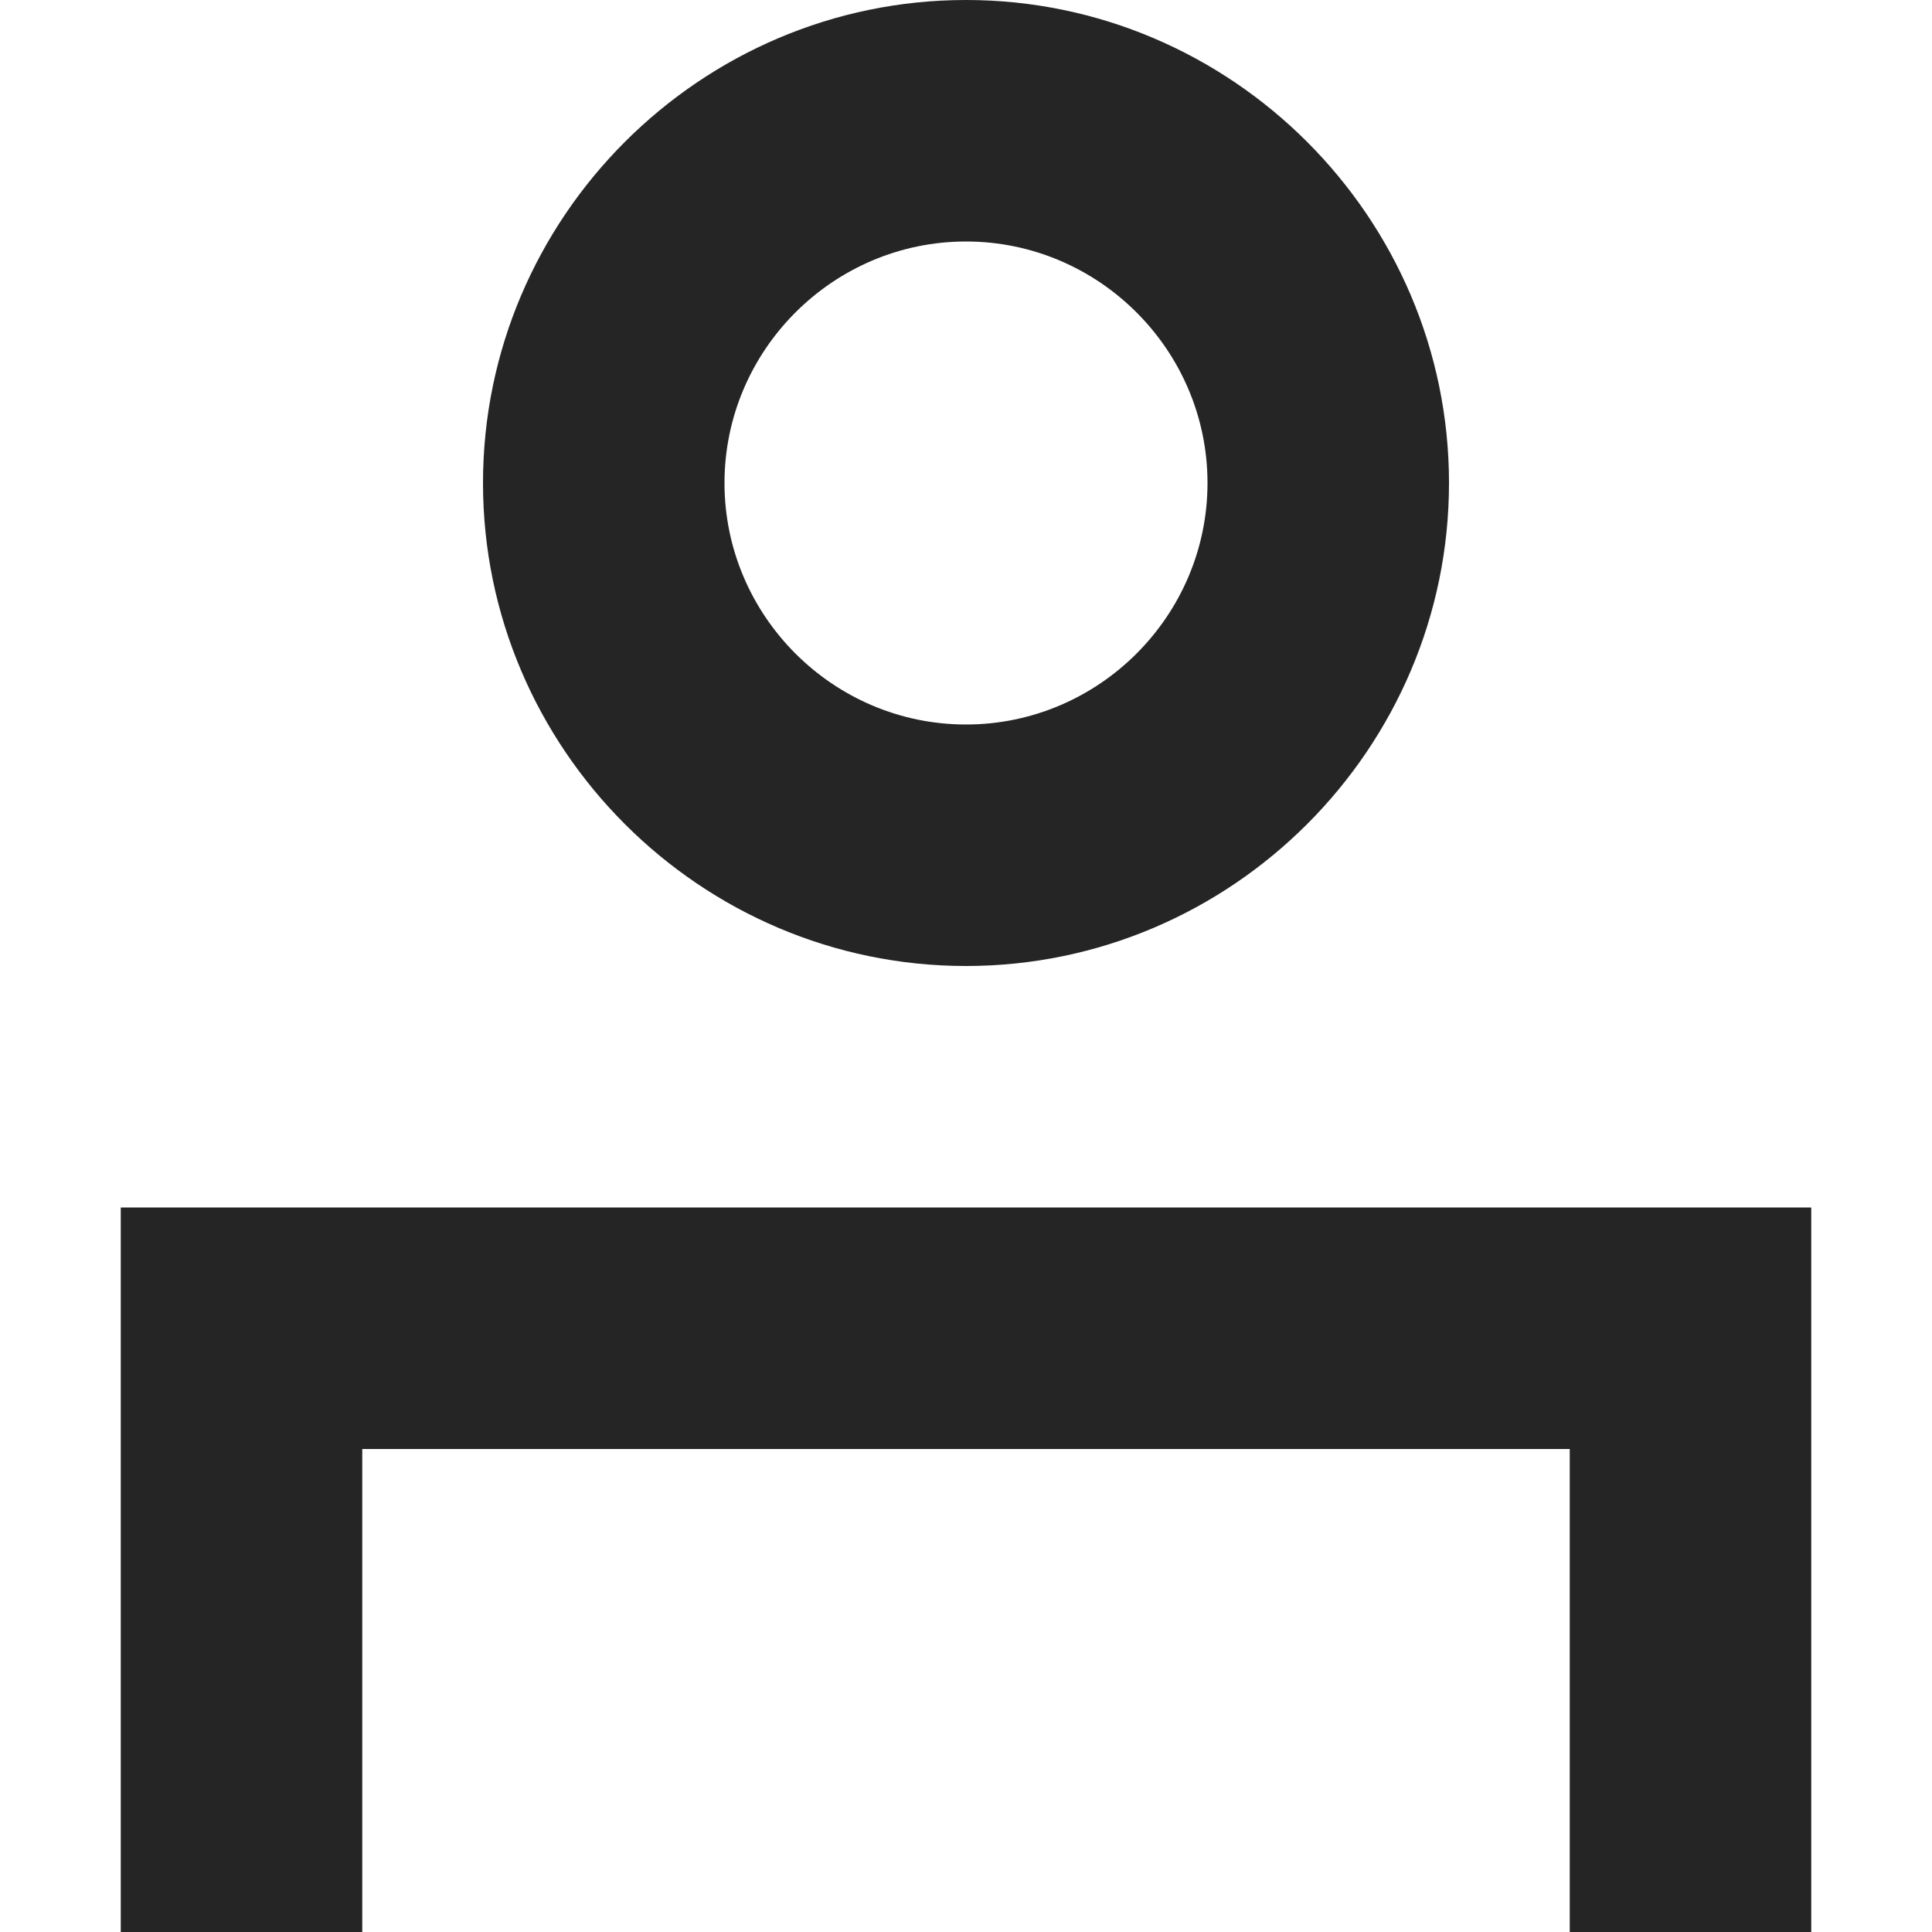 <?xml version="1.0" encoding="utf-8"?>
<svg xmlns="http://www.w3.org/2000/svg" width="16" height="16" viewBox="0 0 16 16" fill="none">
<path d="M1 10V16H3V12H13V16H15V10H1Z" fill="#252525"/>
<path fill-rule="evenodd" clip-rule="evenodd" d="M12 4C12 6.2 10.2 8 8 8C5.8 8 4 6.2 4 4C4 1.8 5.8 0 8 0C10.2 0 12 1.8 12 4ZM10 4C10 2.9 9.1 2 8 2C6.9 2 6 2.9 6 4C6 5.1 6.9 6 8 6C9.1 6 10 5.1 10 4Z" fill="#252525"/>
</svg>